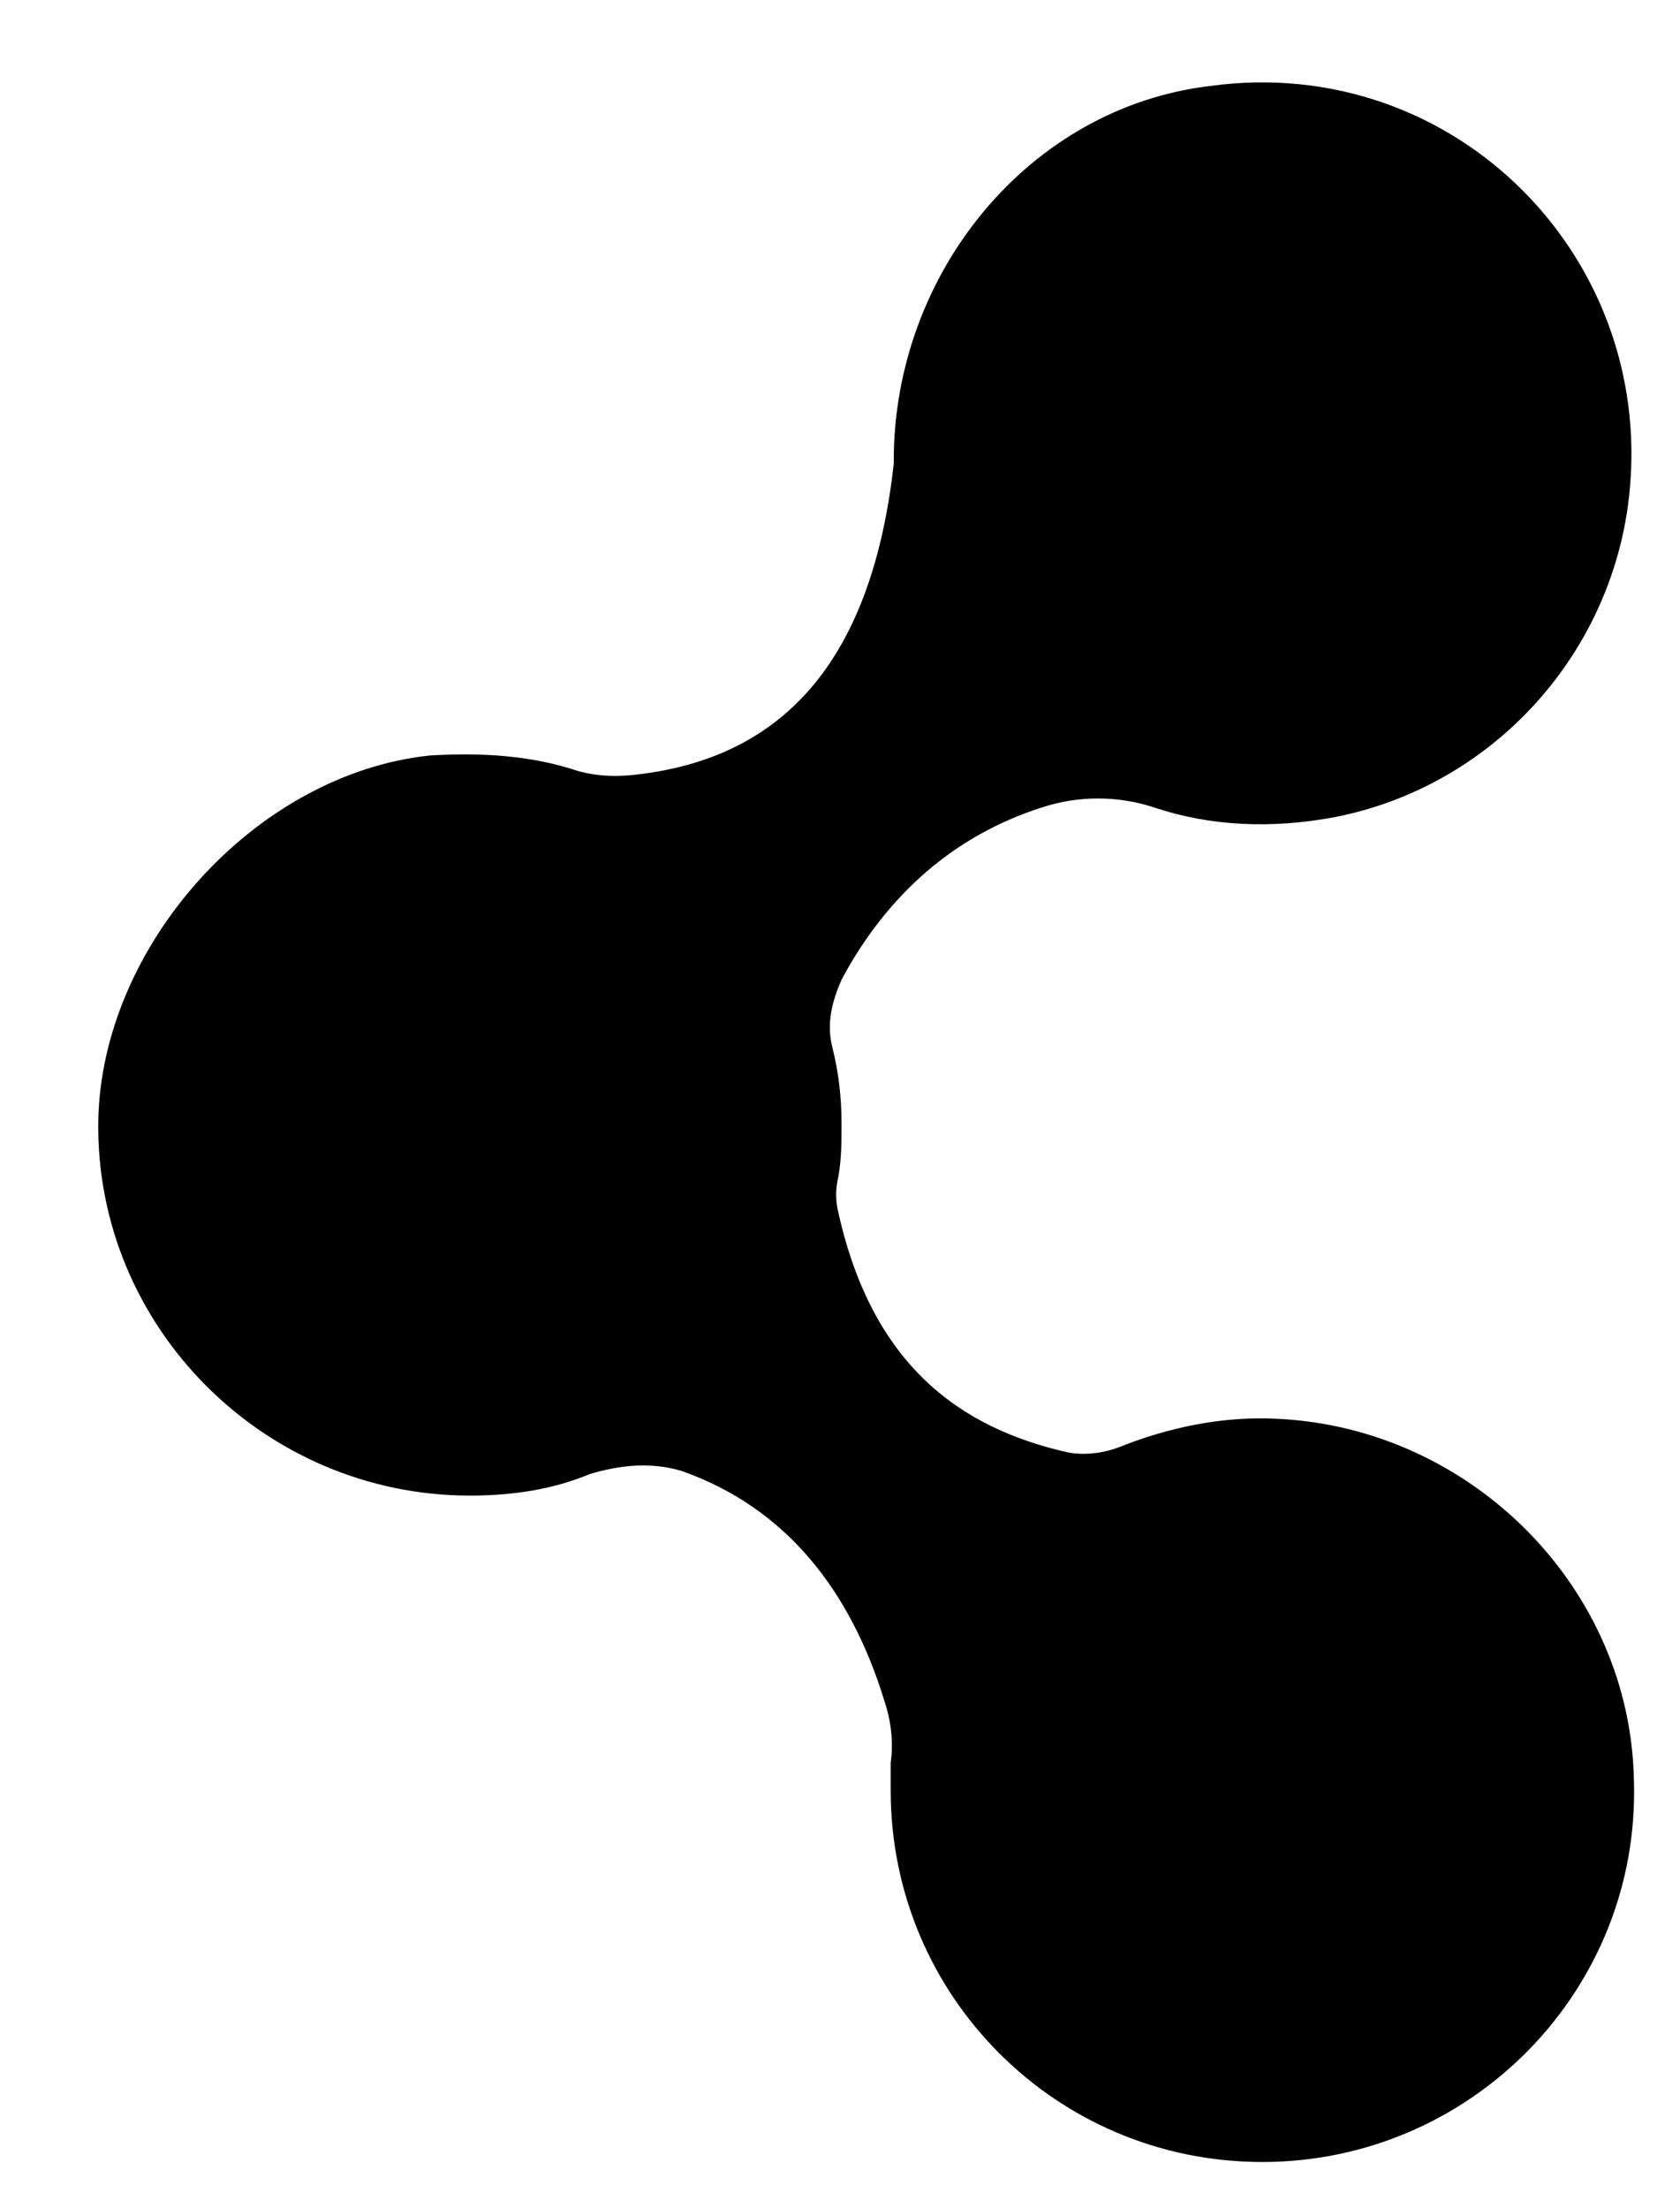 <?xml version="1.0" encoding="utf-8"?>
<!-- Generator: Adobe Illustrator 25.4.1, SVG Export Plug-In . SVG Version: 6.00 Build 0)  -->
<svg version="1.1" id="Capa_6" xmlns="http://www.w3.org/2000/svg" xmlns:xlink="http://www.w3.org/1999/xlink" x="0px" y="0px"
	 viewBox="0 0 54.7 71.9" style="enable-background:new 0 0 54.7 71.9;" xml:space="preserve">
<path d="M41.6,46.2c-1.8-0.1-3.6,0.3-5.1,0.9c-0.5,0.2-1.1,0.3-1.7,0.2c-3.6-0.8-6.4-2.9-7.5-7.8c-0.1-0.4-0.1-0.8,0-1.2
	c0.1-0.6,0.1-1.1,0.1-1.7c0-0.9-0.1-1.7-0.3-2.5c-0.2-0.8,0-1.5,0.3-2.2c1.5-2.8,3.7-4.7,6.5-5.6c1.2-0.4,2.5-0.4,3.7,0
	c1.8,0.6,3.8,0.7,5.9,0.3c5-1,8.8-5.1,9.5-10.1c1.1-8-5.6-14.8-13.6-13.7C33.5,3.5,29.1,8.9,29.1,15c0,0,0,0,0,0c0,0,0,0.1,0,0.1
	c-0.7,6.3-3.5,9.5-8.2,10.1c-0.7,0.1-1.4,0.1-2.1-0.1c-1.5-0.5-3.1-0.6-4.8-0.5C8.3,25.2,3.3,30.8,3.2,36.5
	c-0.1,6.7,5.4,12.2,12.1,12.2c1.4,0,2.7-0.2,3.9-0.7c1-0.3,2-0.4,3-0.1c3.4,1.2,5.5,3.9,6.6,7.5c0.2,0.6,0.3,1.3,0.2,2
	c0,0.3,0,0.6,0,0.9c0,6.7,5.4,12.1,12.1,12.1c6.8,0,12.3-5.6,12.1-12.4C53.1,51.7,47.9,46.5,41.6,46.2z"/>
</svg>

